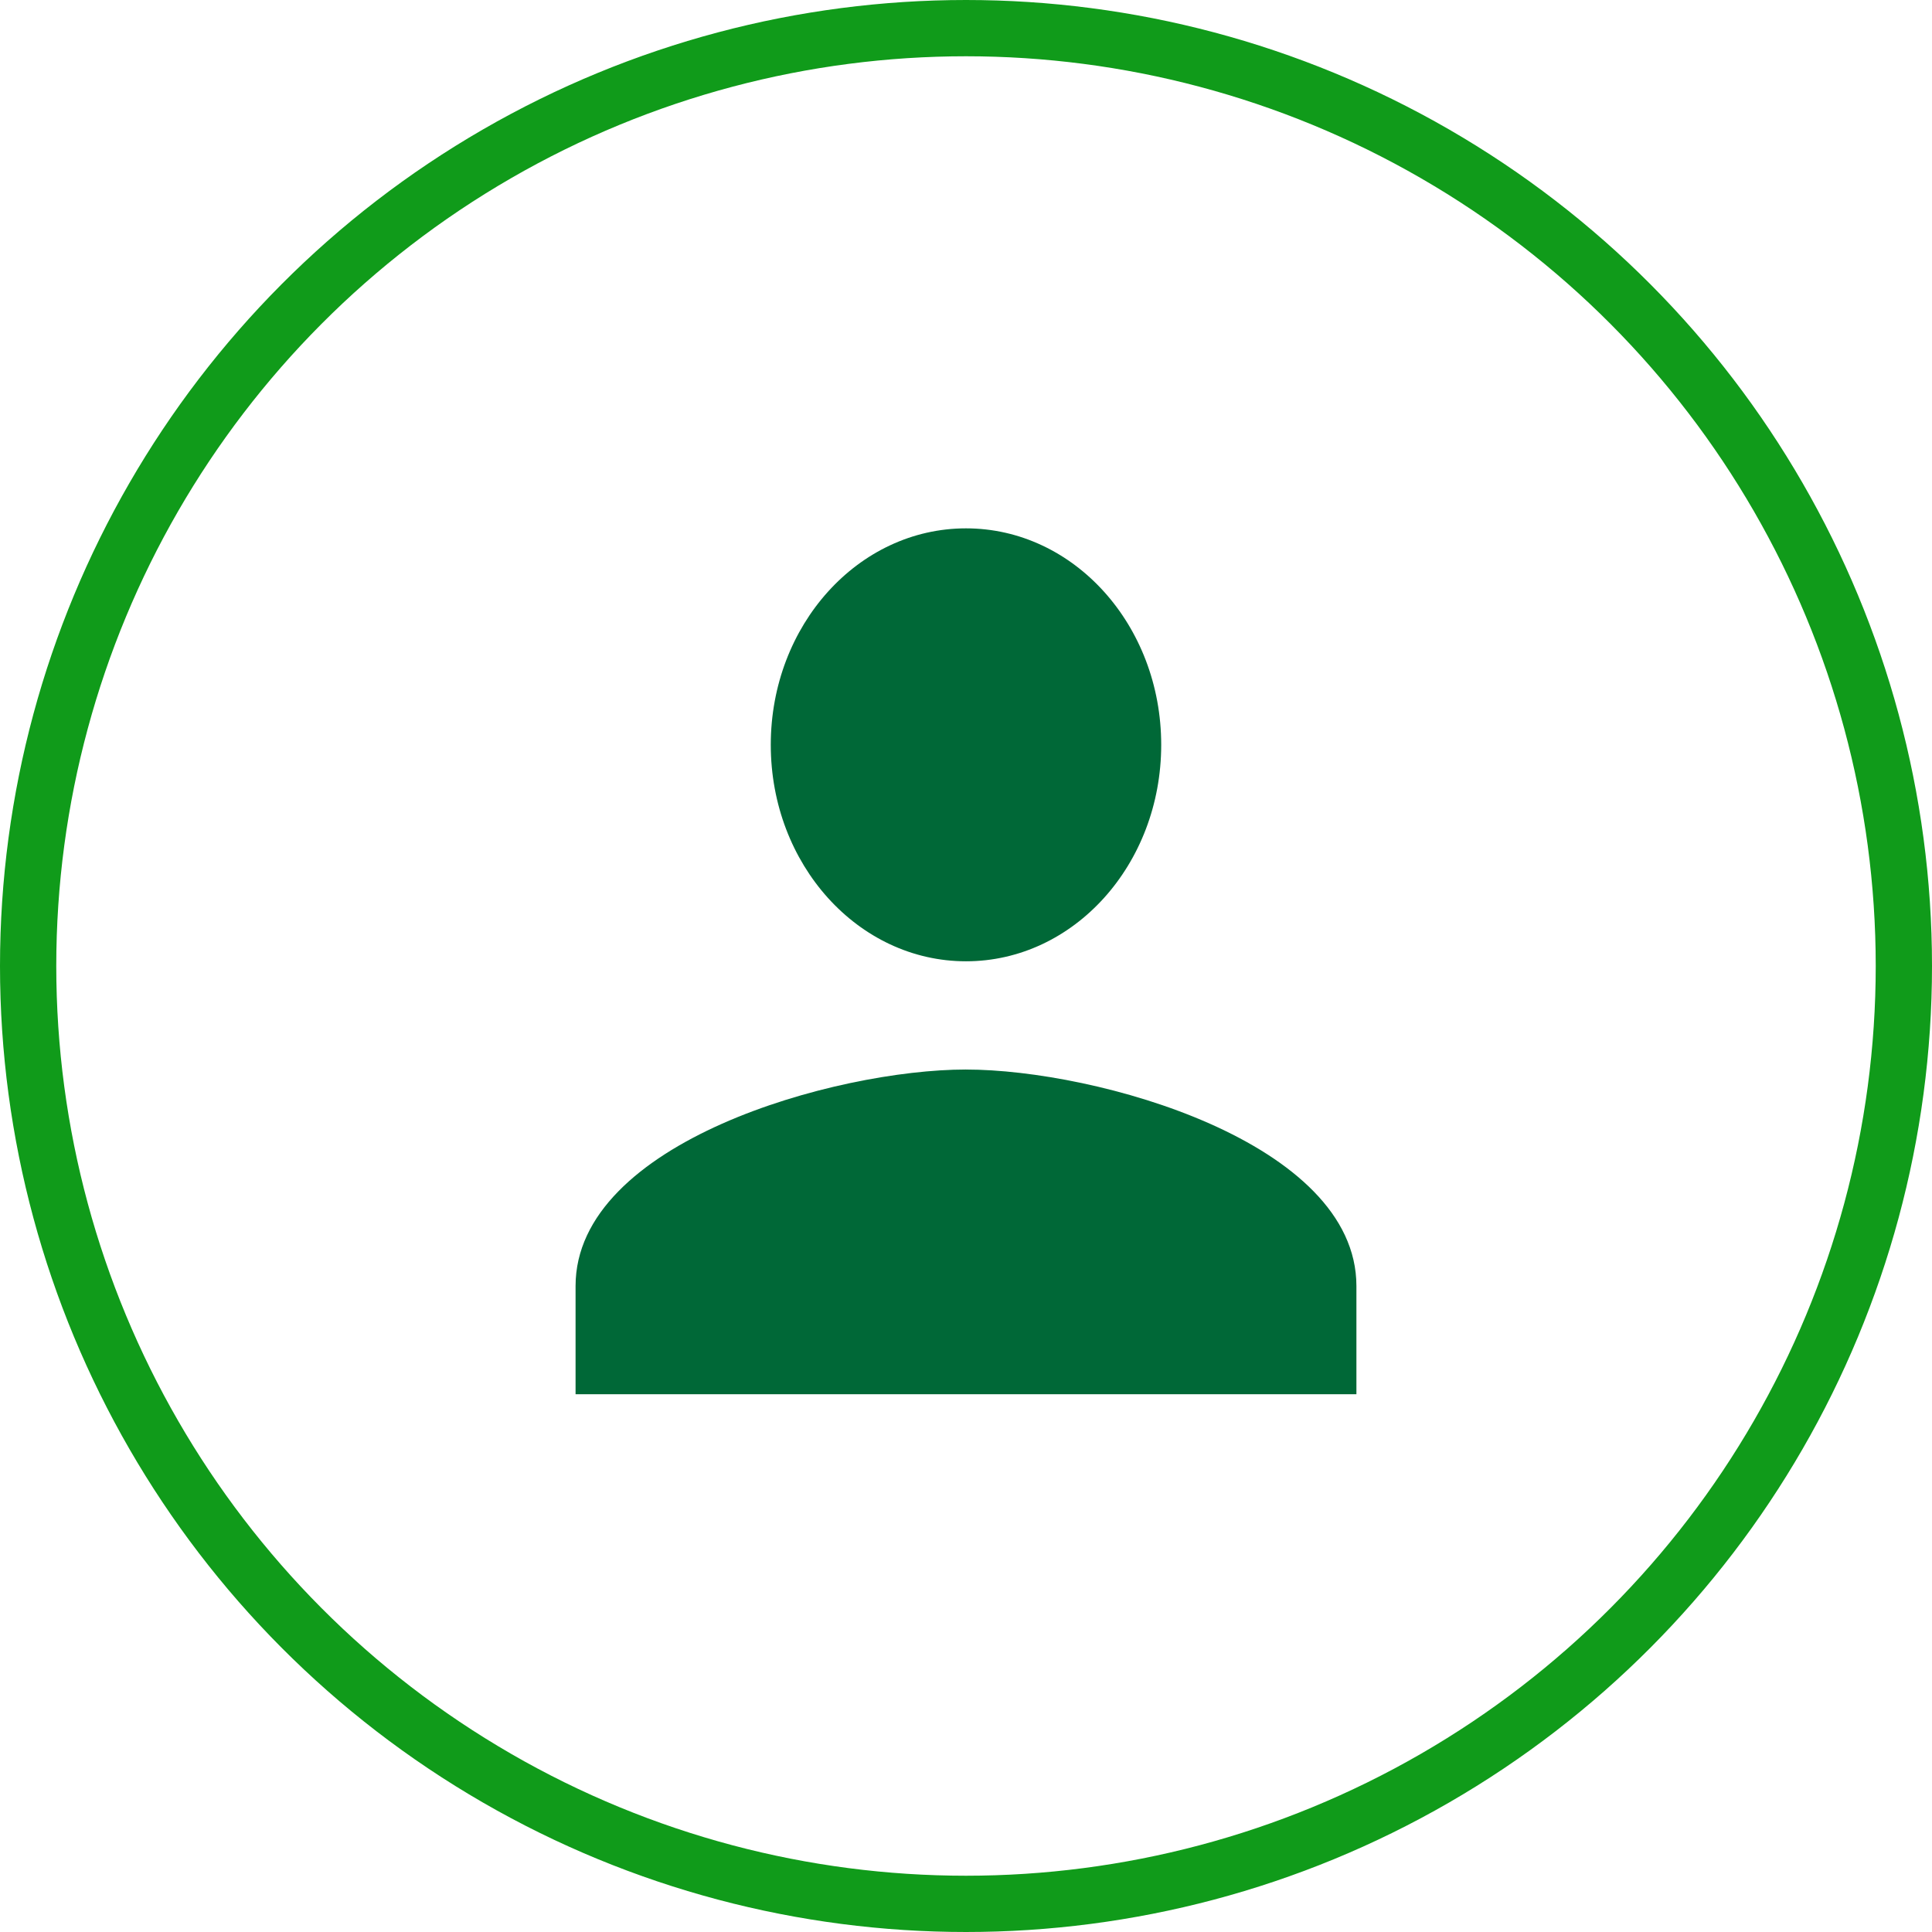 <svg xmlns="http://www.w3.org/2000/svg" width="103" height="103" viewBox="0 0 103 103"><g transform="translate(-759.5 -2246)"><g transform="translate(481.5 330)"><g transform="translate(278 1916)" fill="none" stroke="#109b1a" stroke-width="3"><circle cx="51.5" cy="51.5" r="51.5" stroke="none"/><circle cx="51.5" cy="51.5" r="50" fill="none"/></g></g><path d="M26.815,29.081c5.75,0,10.407-5.164,10.407-11.541S32.565,6,26.815,6,16.407,11.164,16.407,17.541,21.065,29.081,26.815,29.081Zm0,5.77C19.868,34.852,6,38.718,6,46.393v5.77H47.629v-5.77C47.629,38.718,33.762,34.852,26.815,34.852Z" transform="translate(784.185 2268.168)" fill="#006837"/></g></svg>